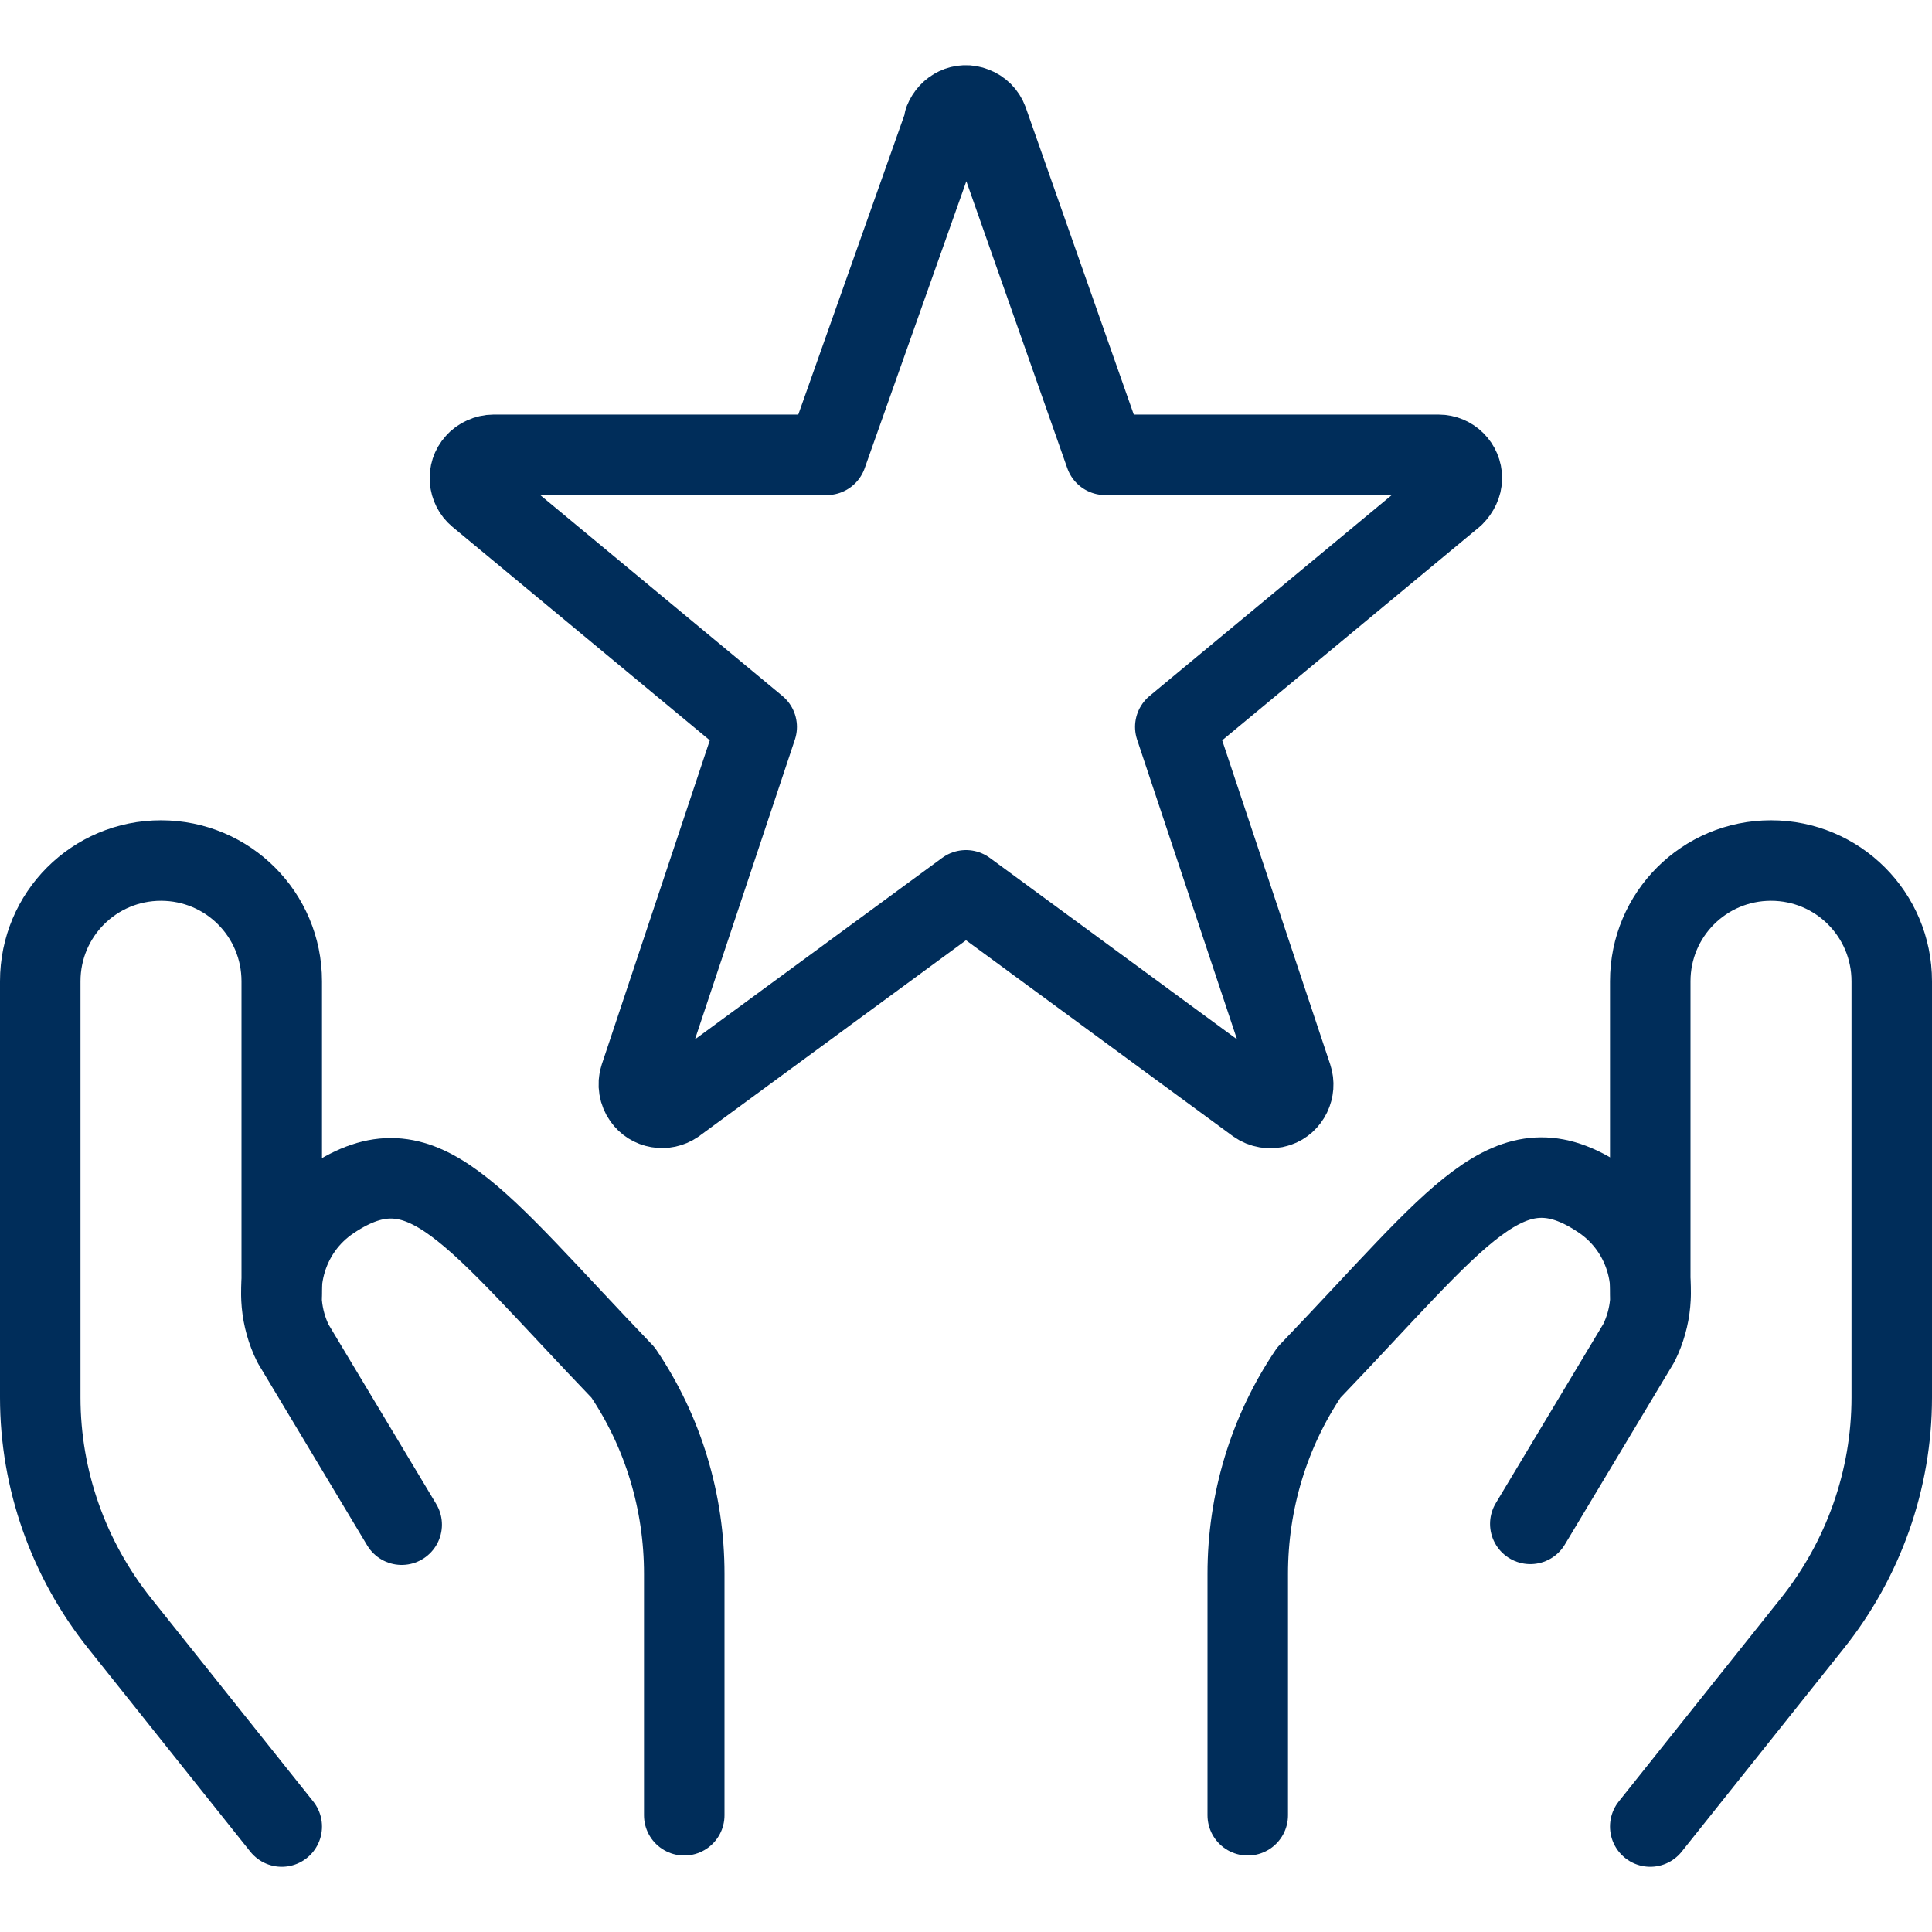 <?xml version="1.0" encoding="UTF-8"?>
<svg id="Donation-Charity-Care-Person-Female-2--Streamline-Ultimate" xmlns="http://www.w3.org/2000/svg" viewBox="0 0 24 24">
  <defs>
    <style>
      .cls-1 {
        fill: none;
        stroke: #002d5a;
        stroke-linecap: round;
        stroke-linejoin: round;
      }
    </style>
  </defs>
  <path class="cls-1" d="M3.5,22.69l-2.01-2.52c-.64-.8-.99-1.79-.99-2.81v-5.17c0-.83.67-1.5,1.5-1.5h0c.83,0,1.5.67,1.5,1.5v3.88"/>
  <path class="cls-1" d="M8.5,22.55v-3c0-.89-.26-1.76-.76-2.5-1.89-1.97-2.48-2.91-3.62-2.15h0c-.59.39-.79,1.16-.48,1.79l1.35,2.25"/>
  <path class="cls-1" d="M20.5,22.69l2.01-2.52c.64-.8.99-1.79.99-2.81v-5.17c0-.83-.67-1.5-1.5-1.5h0c-.83,0-1.5.67-1.5,1.5v3.88"/>
  <path class="cls-1" d="M15.5,22.55v-3c0-.89.26-1.76.76-2.5,1.89-1.97,2.48-2.92,3.62-2.16h0c.59.39.79,1.16.48,1.79l-1.35,2.25"/>
  <path class="cls-1" d="M11.73,1.5c.06-.15.22-.23.37-.17.08.03.14.09.17.17l1.46,4.15h4.14c.16,0,.29.13.29.29,0,.08-.04.16-.1.22l-3.46,2.87,1.45,4.35c.05.15-.03.32-.18.37-.09.03-.19.01-.26-.04l-3.61-2.65-3.61,2.65c-.13.09-.31.06-.4-.07-.05-.07-.07-.17-.04-.26l1.45-4.35-3.46-2.87c-.12-.1-.14-.29-.03-.41.05-.06.14-.1.22-.1h4.14l1.47-4.15Z"/>
</svg>